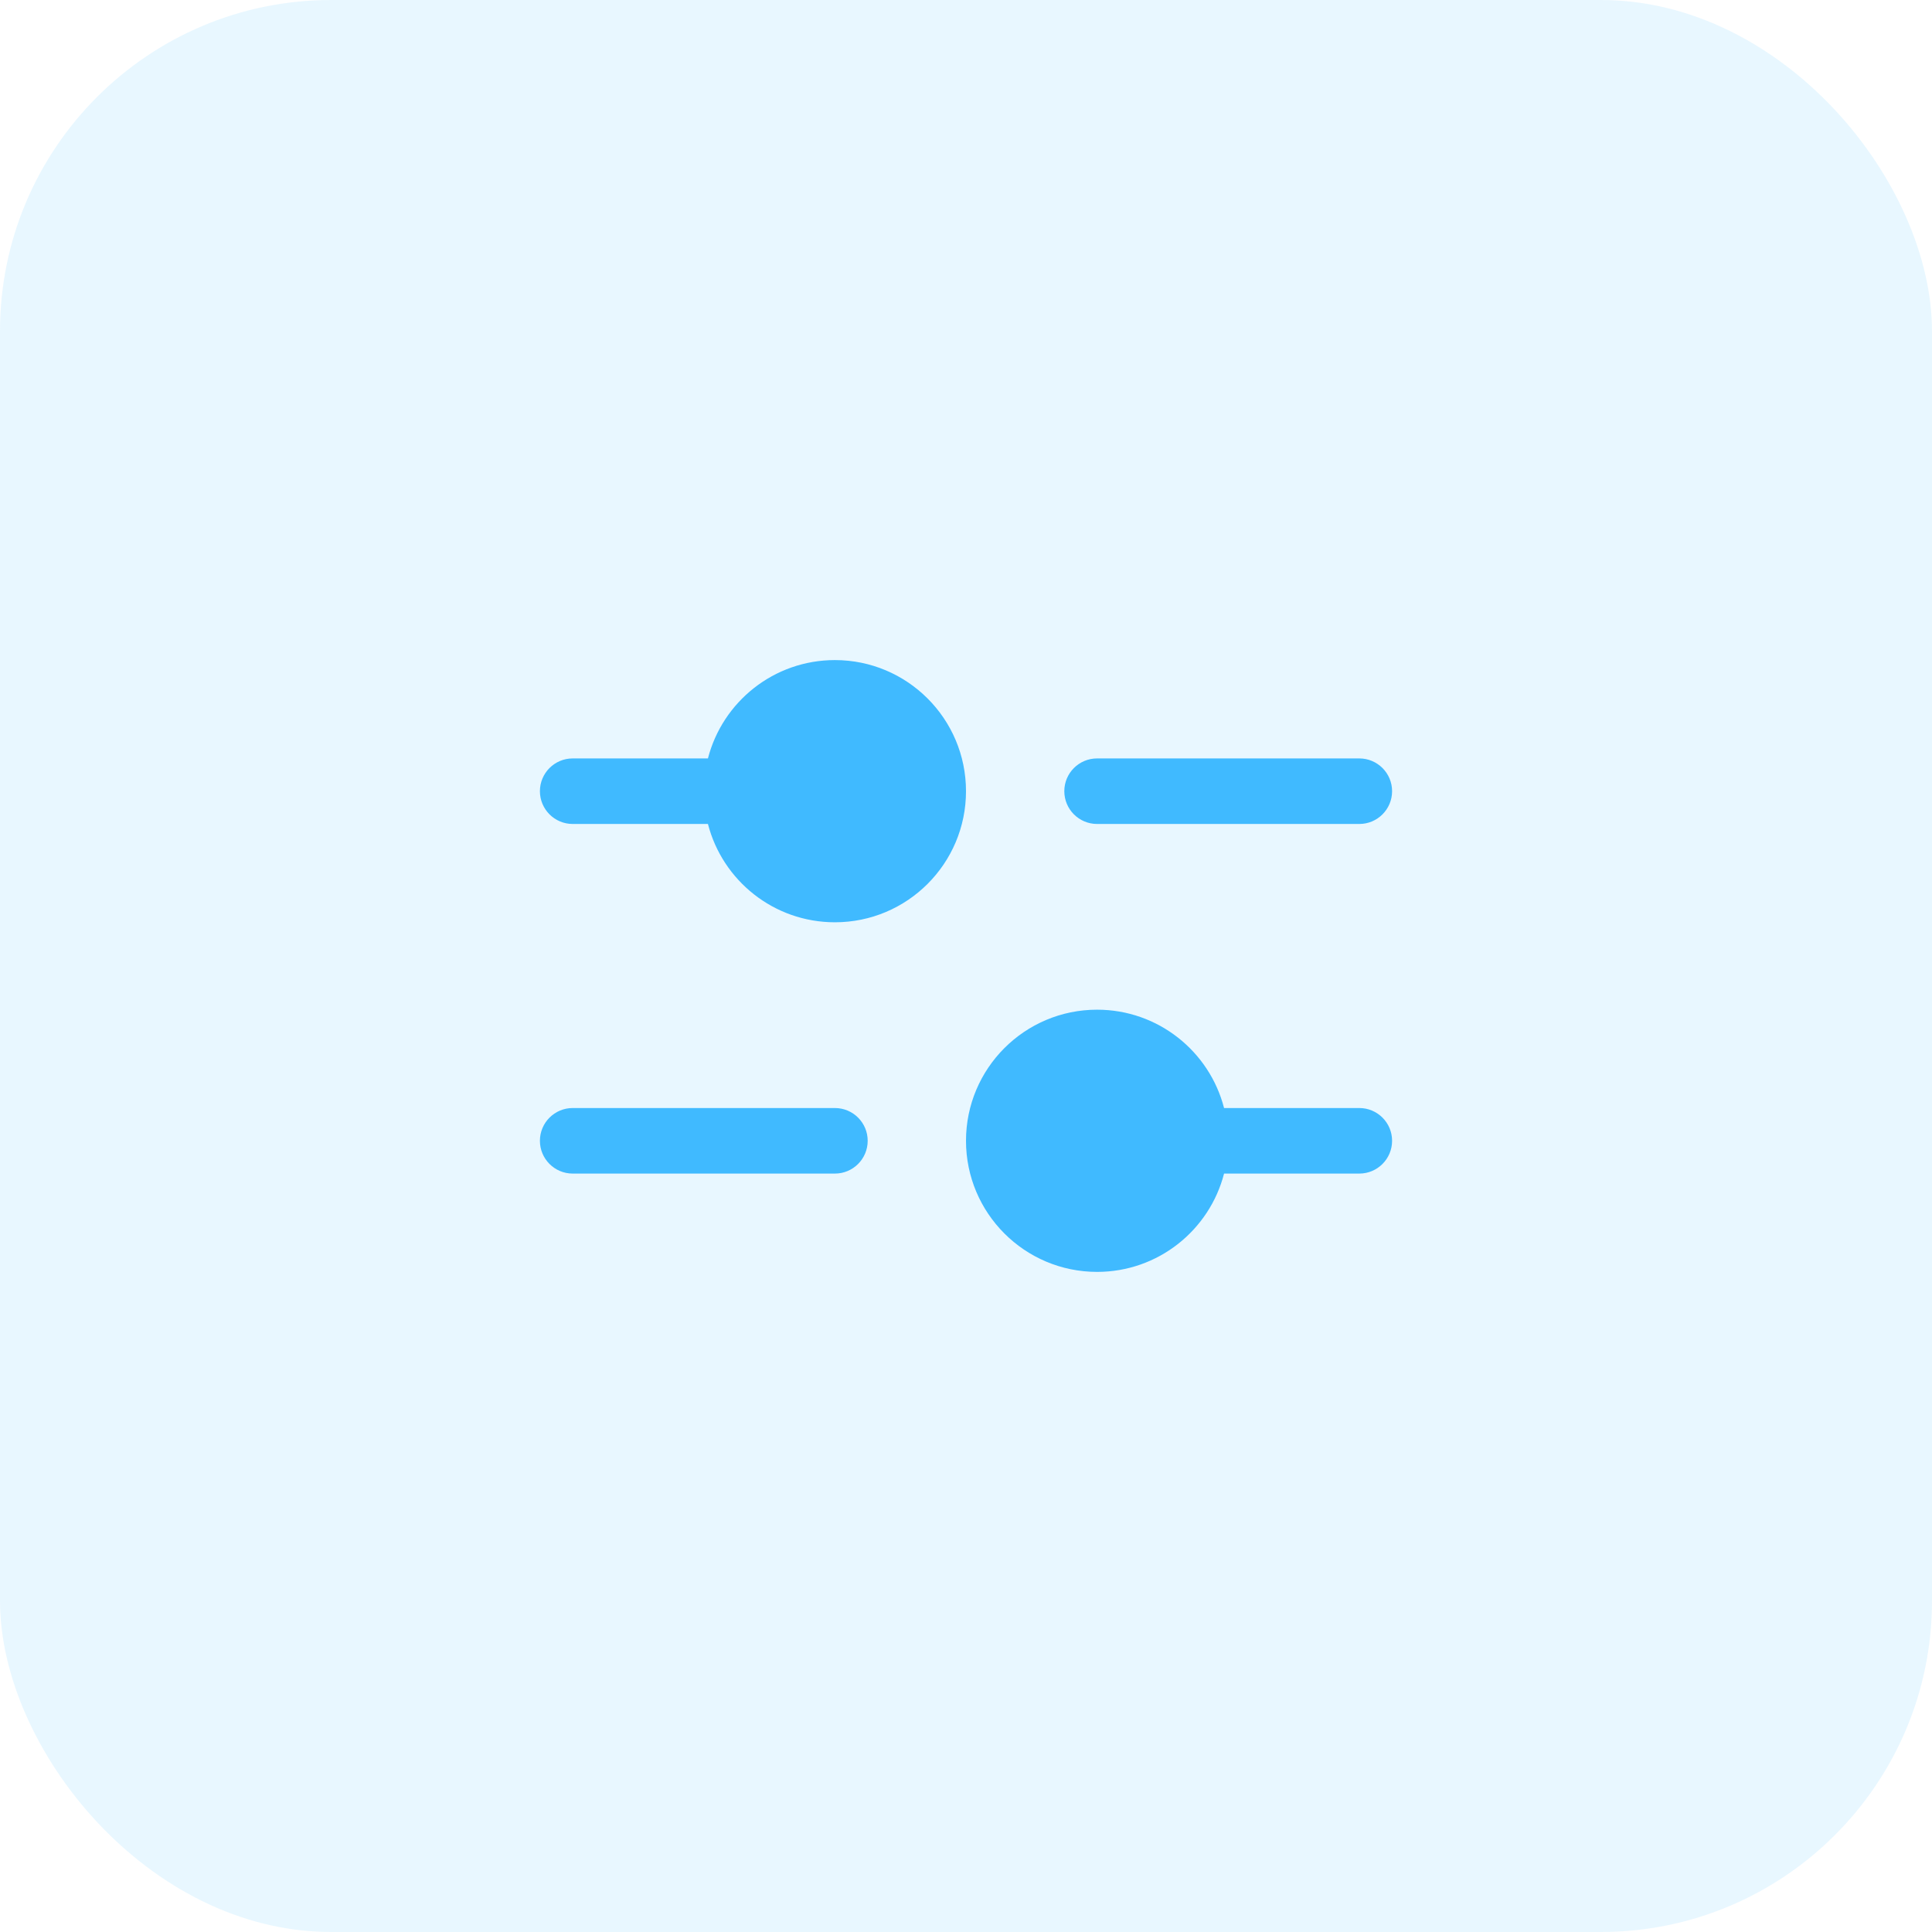 <?xml version="1.0" encoding="UTF-8"?> <svg xmlns="http://www.w3.org/2000/svg" width="70" height="70" viewBox="0 0 70 70" fill="none"><rect width="70" height="70" rx="12" fill="#40BAFF" fill-opacity="0.12"></rect><path fill-rule="evenodd" clip-rule="evenodd" d="M30.25 33.416C32.873 33.416 35 31.29 35 28.666C35 26.043 32.873 23.916 30.25 23.916C28.037 23.916 26.177 25.43 25.65 27.479H20.75C20.094 27.479 19.562 28.011 19.562 28.666C19.562 29.322 20.094 29.854 20.75 29.854H25.65C26.177 31.903 28.037 33.416 30.25 33.416ZM38.562 28.666C38.562 28.011 39.094 27.479 39.75 27.479H49.25C49.906 27.479 50.438 28.011 50.438 28.666C50.438 29.322 49.906 29.854 49.25 29.854H39.75C39.094 29.854 38.562 29.322 38.562 28.666ZM44.35 42.521C43.823 44.569 41.963 46.083 39.75 46.083C37.127 46.083 35 43.956 35 41.333C35 38.71 37.127 36.583 39.75 36.583C41.963 36.583 43.823 38.097 44.35 40.146H49.25C49.906 40.146 50.438 40.677 50.438 41.333C50.438 41.989 49.906 42.521 49.25 42.521H44.35ZM19.562 41.333C19.562 40.677 20.094 40.146 20.75 40.146H30.25C30.906 40.146 31.438 40.677 31.438 41.333C31.438 41.989 30.906 42.521 30.25 42.521H20.75C20.094 42.521 19.562 41.989 19.562 41.333Z" fill="#40BAFF"></path></svg> 